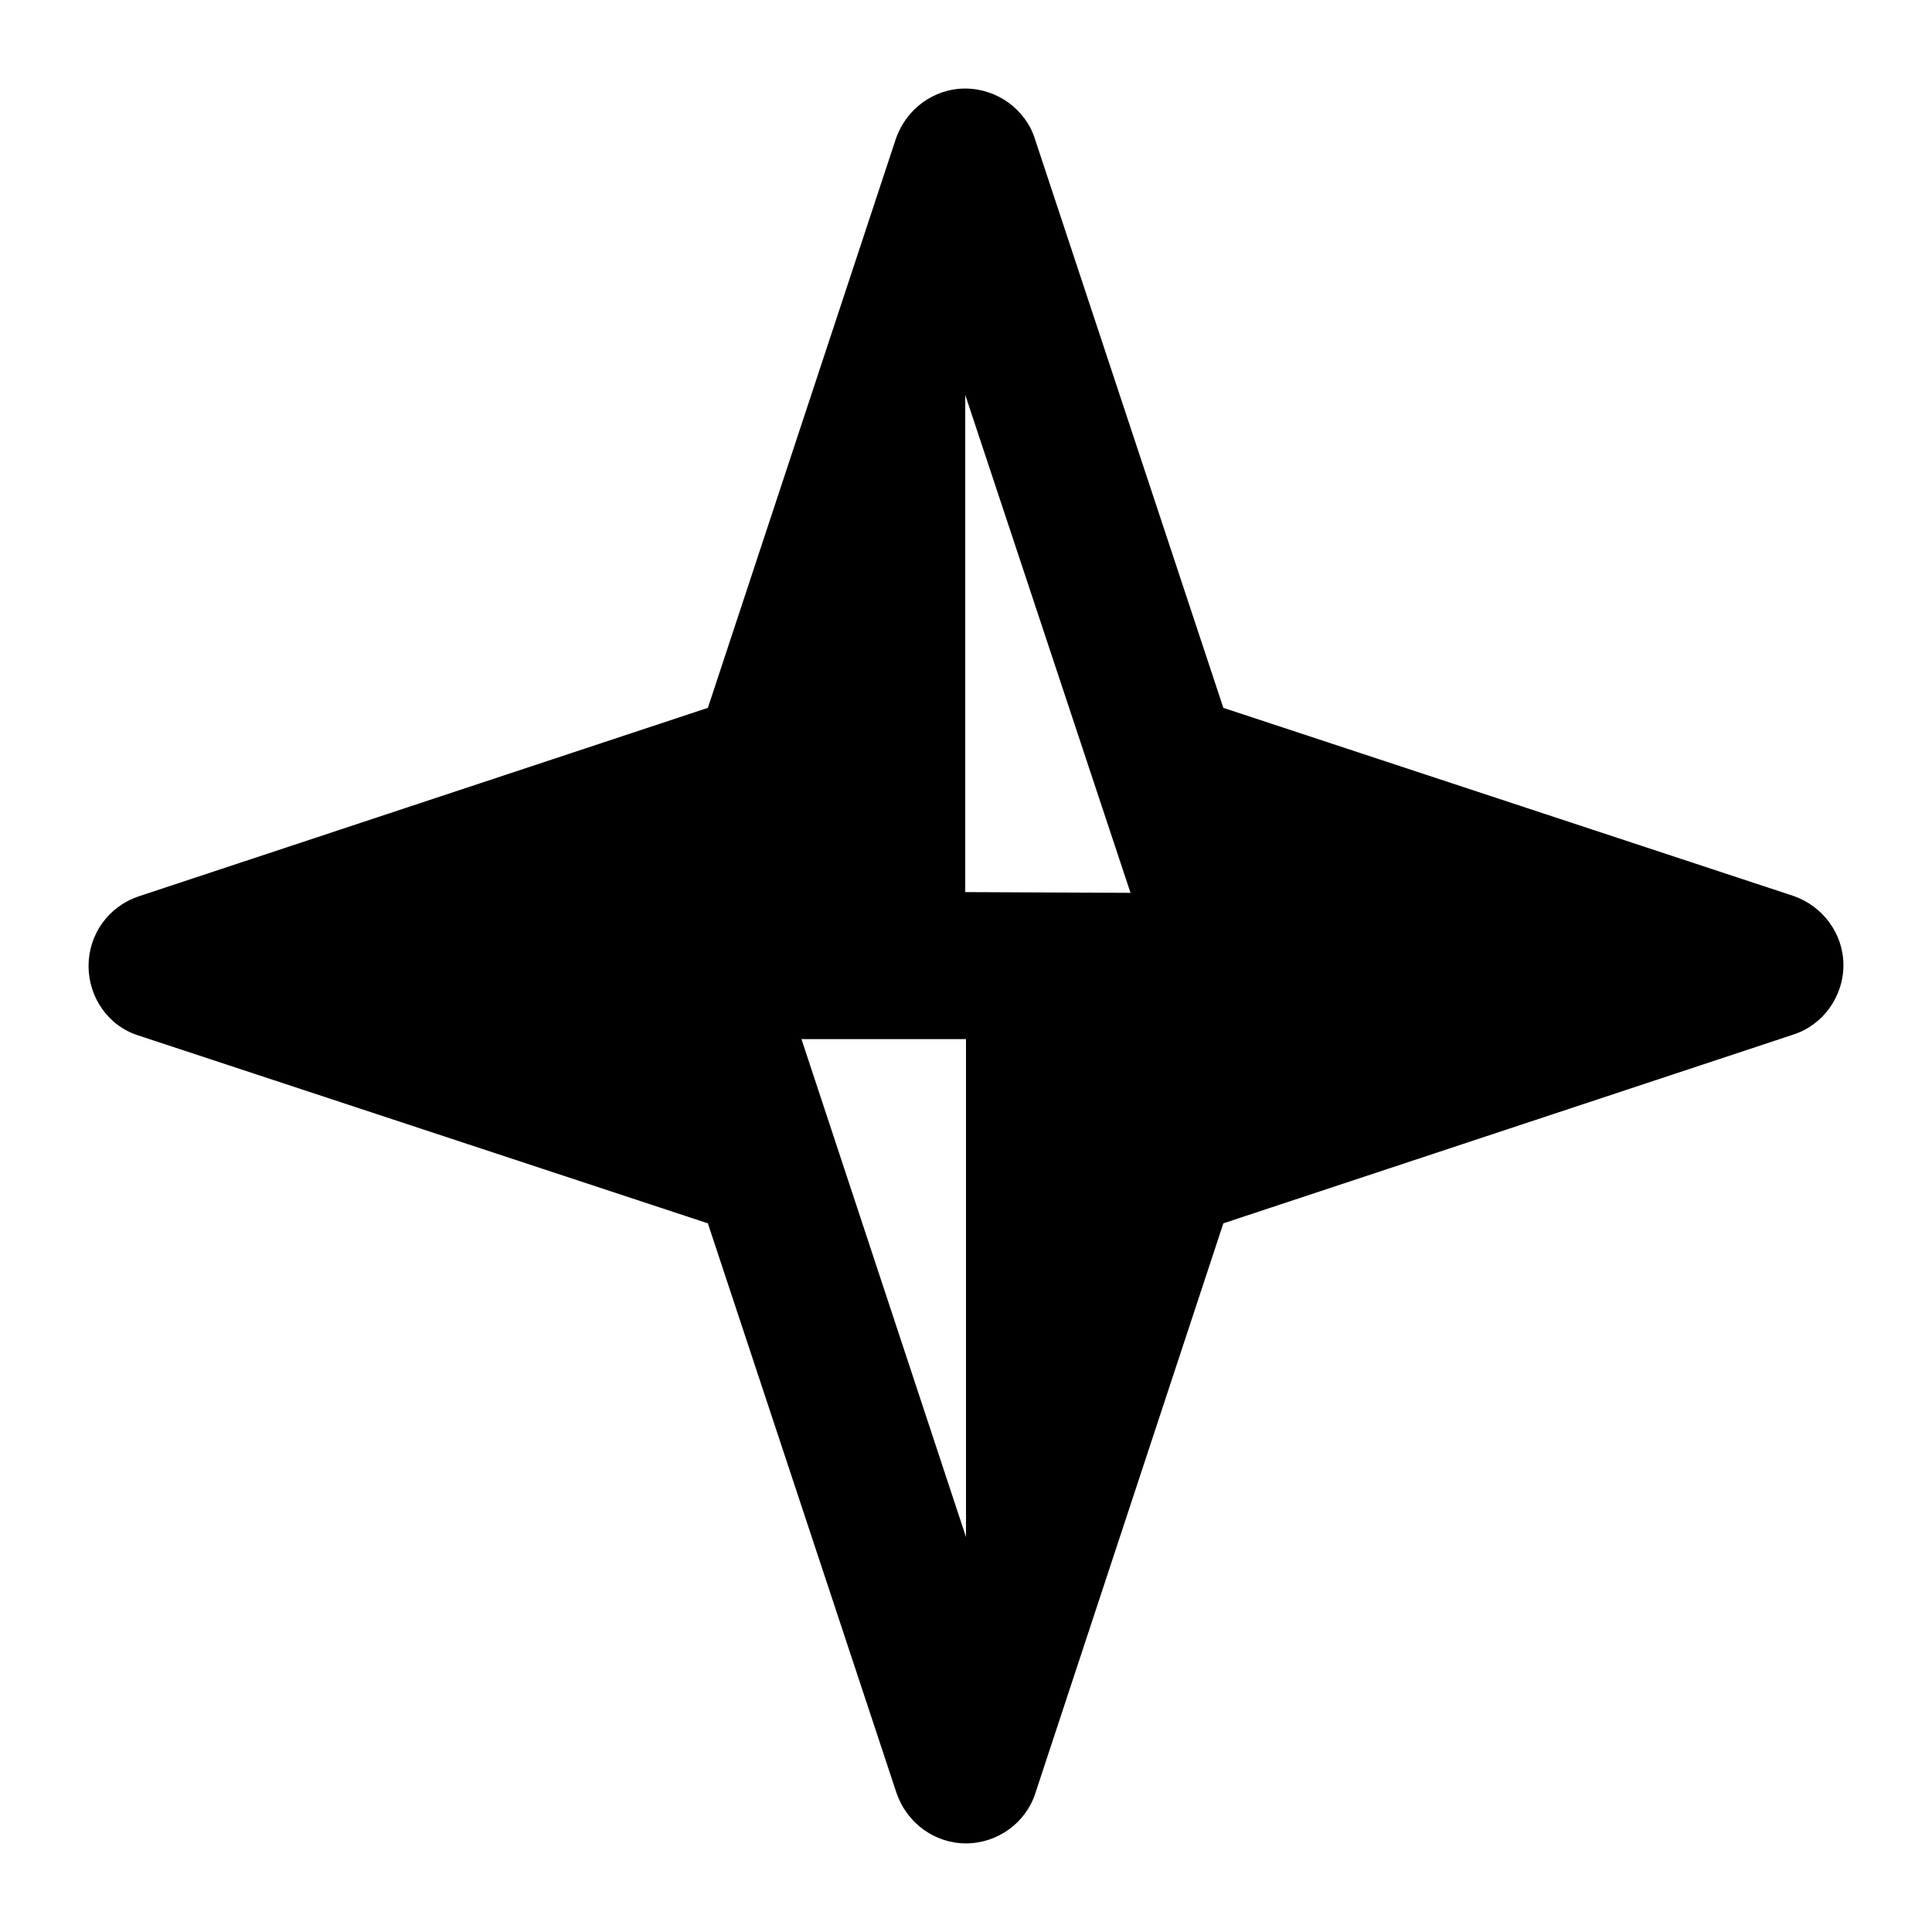 <?xml version="1.0" encoding="UTF-8"?>
<!-- Uploaded to: ICON Repo, www.svgrepo.com, Generator: ICON Repo Mixer Tools -->
<svg fill="#000000" width="800px" height="800px" version="1.1" viewBox="144 144 512 512" xmlns="http://www.w3.org/2000/svg">
 <path d="m619.15 381.39-150.95-49.801-49.996-150.95c-2.519-7.75-10.074-13.172-18.41-13.172-8.332 0-15.691 5.426-18.402 13.371l-49.801 150.75-150.95 49.992c-7.945 2.715-13.176 10.078-13.176 18.41s5.231 15.891 13.176 18.41l150.95 49.797 49.988 150.95c2.715 7.945 10.078 13.371 18.414 13.371 8.332 0 15.887-5.426 18.406-13.371l49.801-150.95 150.95-49.992c7.949-2.519 13.375-10.078 13.375-18.41 0-8.332-5.426-15.695-13.375-18.41zm-219.15 169.94c-0.664-1.988-46.438-140.55-43.602-131.96h43.602v131.96zm-0.199-170.91v-131.77c0.66 1.988 46.645 140.54 43.797 131.96-16.48-0.074-31.148-0.137-43.797-0.195z"/>
</svg>